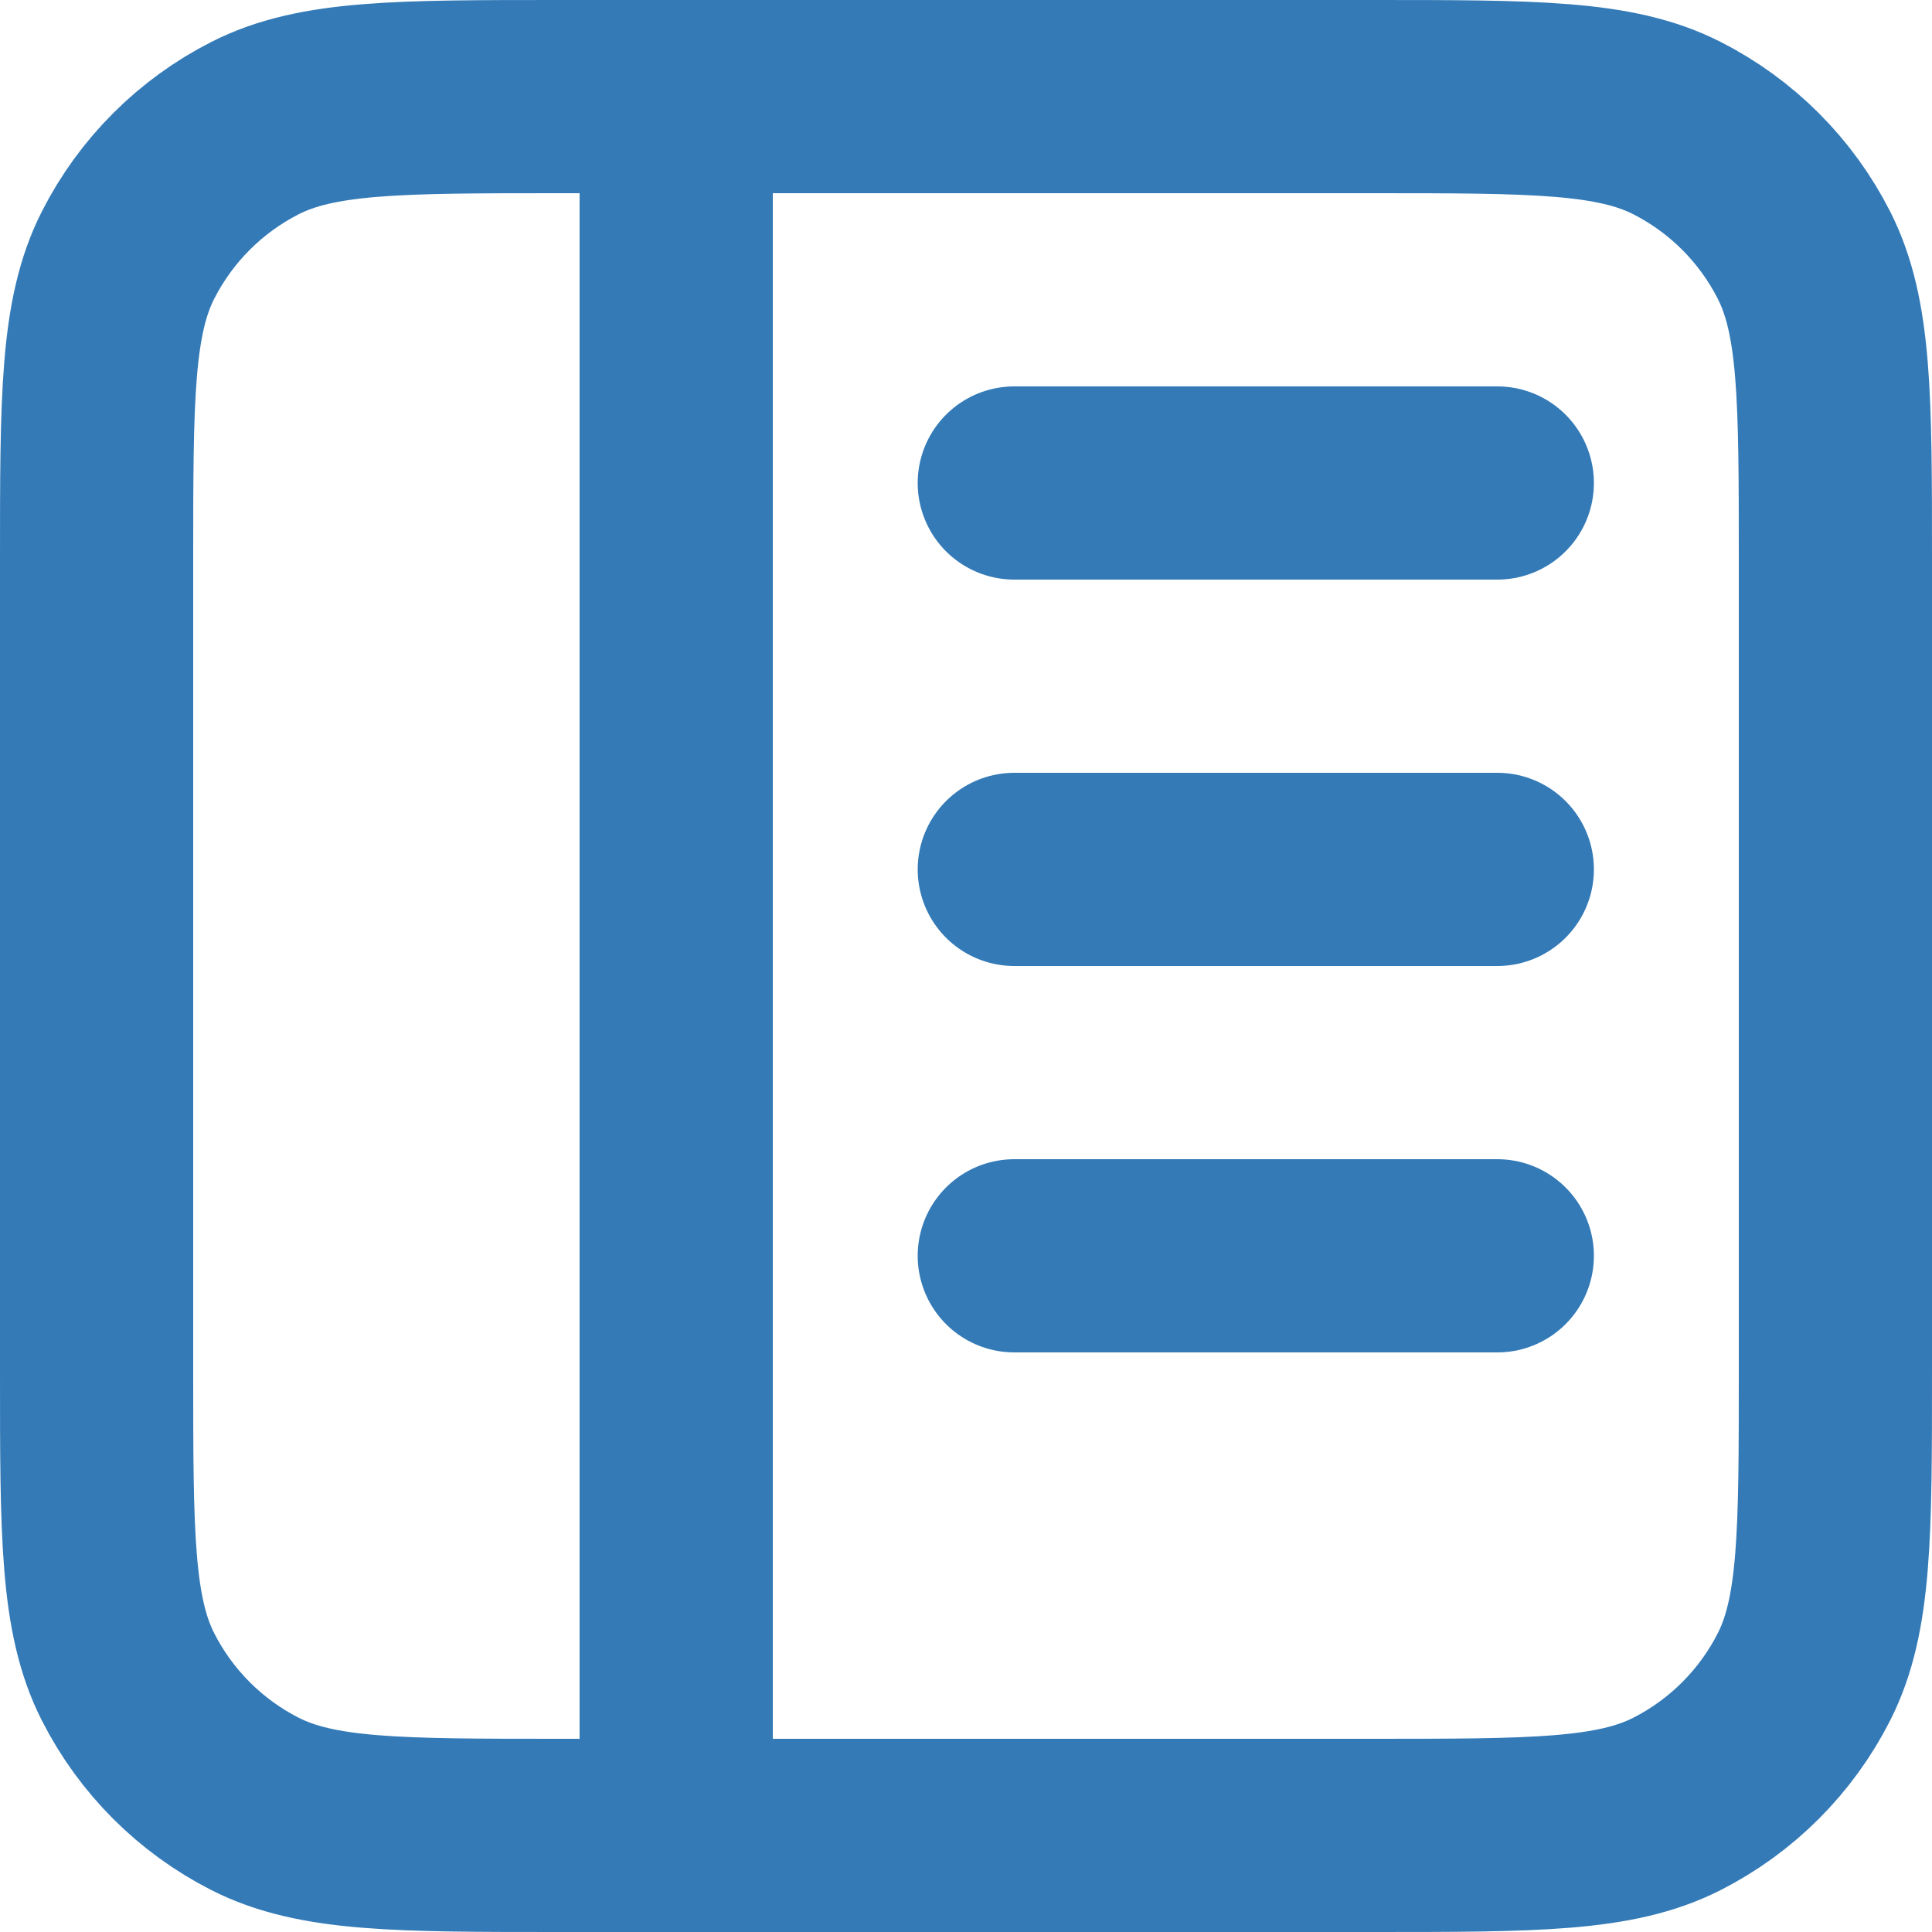 <svg xmlns="http://www.w3.org/2000/svg" width="15" height="15" viewBox="0 0 15 15" fill="none"><path d="M11.625 6.75H7.875M11.625 9.75H7.875M11.625 3.75H7.875M5.25 0.75L5.25 14.25M4.35 0.75H10.65C11.91 0.75 12.54 0.75 13.021 0.995C13.445 1.211 13.789 1.555 14.005 1.979C14.25 2.46 14.25 3.09 14.25 4.35V10.65C14.25 11.91 14.25 12.54 14.005 13.021C13.789 13.445 13.445 13.789 13.021 14.005C12.54 14.25 11.91 14.25 10.65 14.25H4.35C3.09 14.25 2.46 14.25 1.979 14.005C1.555 13.789 1.211 13.445 0.995 13.021C0.75 12.54 0.75 11.91 0.75 10.65V4.35C0.75 3.09 0.75 2.46 0.995 1.979C1.211 1.555 1.555 1.211 1.979 0.995C2.46 0.75 3.09 0.75 4.35 0.75Z" stroke="#337AB7" stroke-width="1.5" stroke-linecap="round" stroke-linejoin="round"></path></svg>